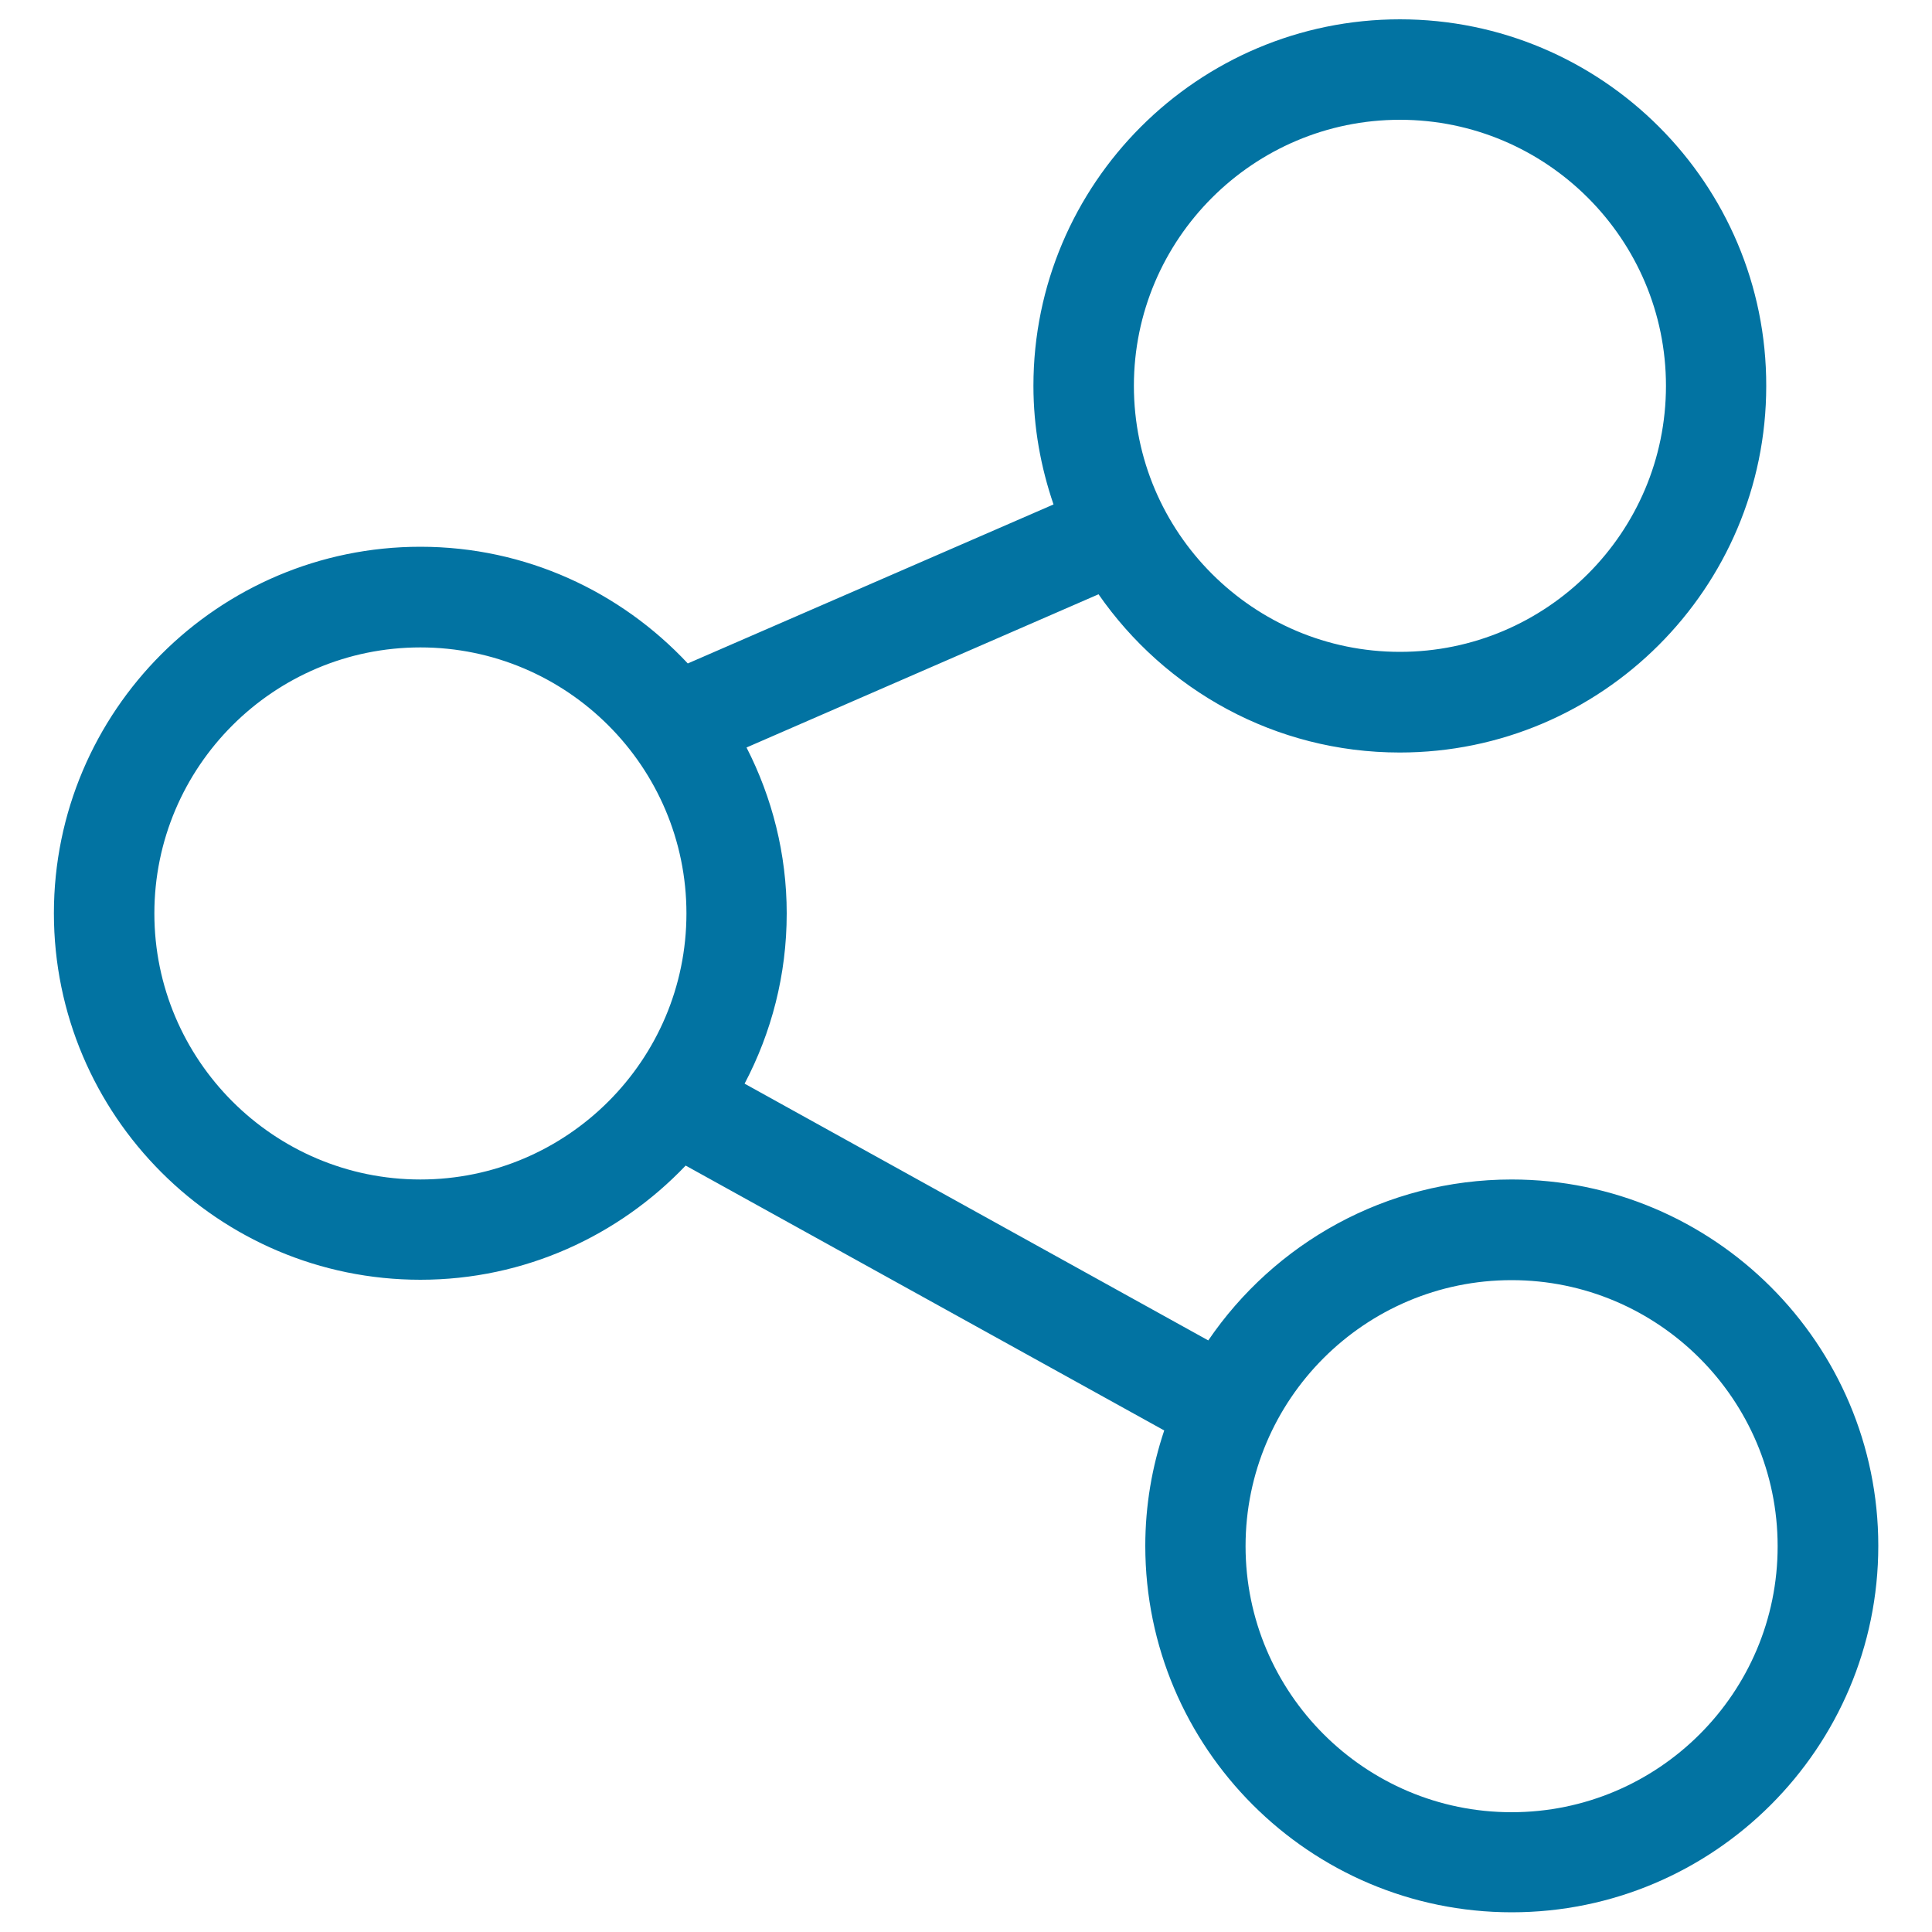 <svg xmlns="http://www.w3.org/2000/svg" viewBox="0 0 1000 1000" style="fill:#0273a2">
<title>Share Content SVG icon</title>
<g><path d="M782.4,610.5c-65.2,0-122.8,33.1-157,83.3l-240-132.9c13.9-26.4,21.8-56.3,21.8-88.1c0-30.9-7.6-60.1-20.8-85.9l182.2-79.3c34.3,49.4,91.3,81.9,155.9,81.9c104.6,0,189.7-85.1,189.7-189.7C914.4,95.1,829.2,10,724.6,10C620,10,534.9,95.1,534.9,199.7c0,21.5,3.8,42.1,10.4,61.4L356,343.4c-34.7-37.1-83.8-60.4-138.4-60.4c-104.6,0-189.7,85.1-189.7,189.7s85.1,189.7,189.7,189.7c54,0,102.7-22.8,137.3-59.1l247.7,137.1c-6.3,18.8-9.8,38.8-9.8,59.7c0,104.6,85.1,189.7,189.7,189.7c104.6,0,189.7-85.1,189.7-189.7C972.2,695.6,887.1,610.5,782.4,610.5z M724.6,62c75.9,0,137.7,61.8,137.7,137.7c0,76-61.8,137.7-137.7,137.7s-137.7-61.8-137.7-137.7C586.9,123.8,648.7,62,724.6,62z M217.6,610.5c-75.9,0-137.7-61.8-137.7-137.7c0-76,61.8-137.7,137.7-137.7c75.9,0,137.7,61.8,137.7,137.7C355.3,548.7,293.5,610.5,217.6,610.5z M782.4,938c-75.9,0-137.7-61.8-137.7-137.7c0-76,61.8-137.7,137.7-137.7s137.7,61.8,137.7,137.7C920.2,876.2,858.4,938,782.4,938z"/></g>
</svg>